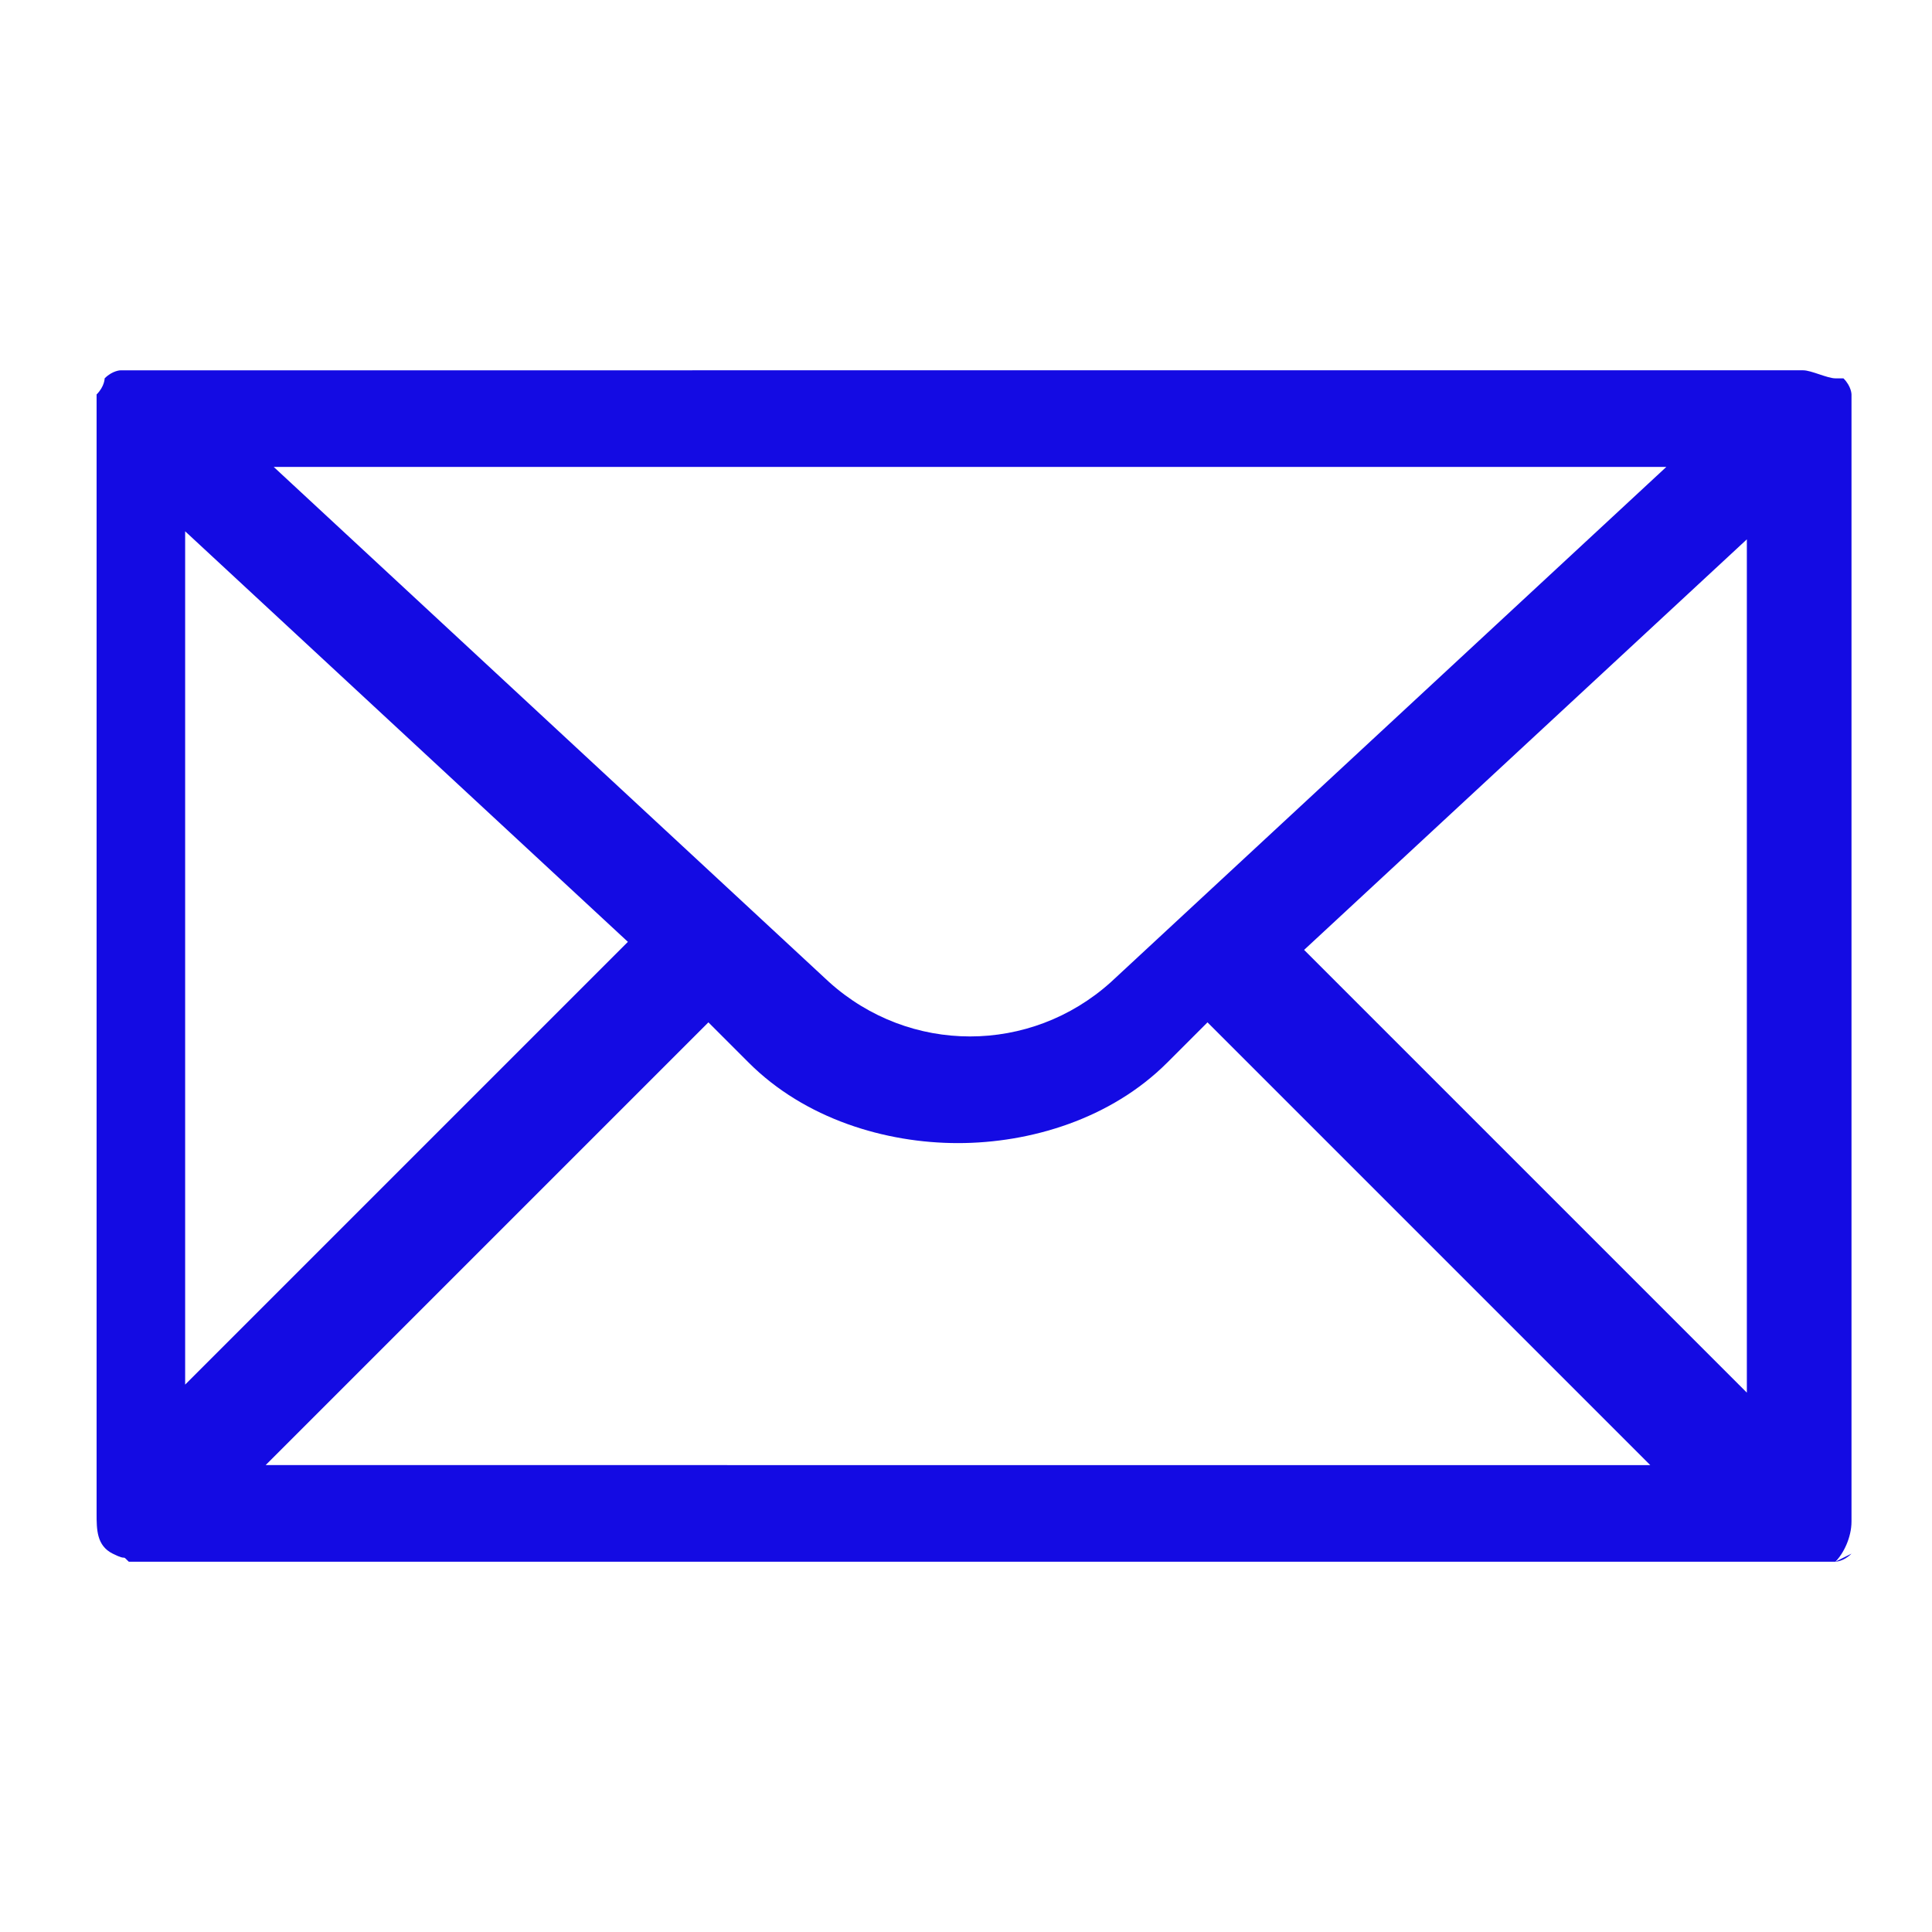 <?xml version="1.0" encoding="UTF-8"?>
<svg id="Layer_1" data-name="Layer 1" xmlns="http://www.w3.org/2000/svg" version="1.1" viewBox="0 0 24 24">
  <defs>
    <style>
      .cls-1 {
        fill: #140be3;
        stroke-width: 0px;
      }
    </style>
  </defs>
  <path class="cls-1" d="M22.8,19.4c.1-.1.2-.3.2-.5V5.1c0,0,0,0,0-.1,0,0,0,0,0-.1,0,0,0-.1-.1-.2,0,0,0,0,0,0,0,0,0,0,0,0,0,0,0,0-.1,0-.1,0-.3-.1-.4-.1H1.7s0,0,0,0c0,0,0,0-.1,0,0,0-.1,0-.1,0,0,0,0,0,0,0,0,0-.1,0-.2.1,0,0,0,0,0,0,0,0,0,0,0,0,0,0,0,.1-.1.2,0,0,0,0,0,0,0,0,0,0,0,.1v13.8c0,.2,0,.4.2.5s.1,0,.2.1c0,0,0,0,0,0,0,0,.2,0,.3,0s0,0,0,0h20.6s0,0,0,0c0,0,.2,0,.3,0,0,0,0,0,0,0,0,0,.1,0,.2-.1ZM2.3,6.6l5.5,5.1-5.5,5.5V6.6ZM13.8,12.2c-1,.9-2.5.9-3.5,0L3.4,5.8h17.3l-6.9,6.4ZM8.8,12.7l.5.5c.7.7,1.7,1,2.6,1h0c.9,0,1.9-.3,2.6-1l.5-.5,5.5,5.5H3.3l5.5-5.5ZM16.2,11.8l5.5-5.1v10.6l-5.5-5.5Z"/>
</svg>